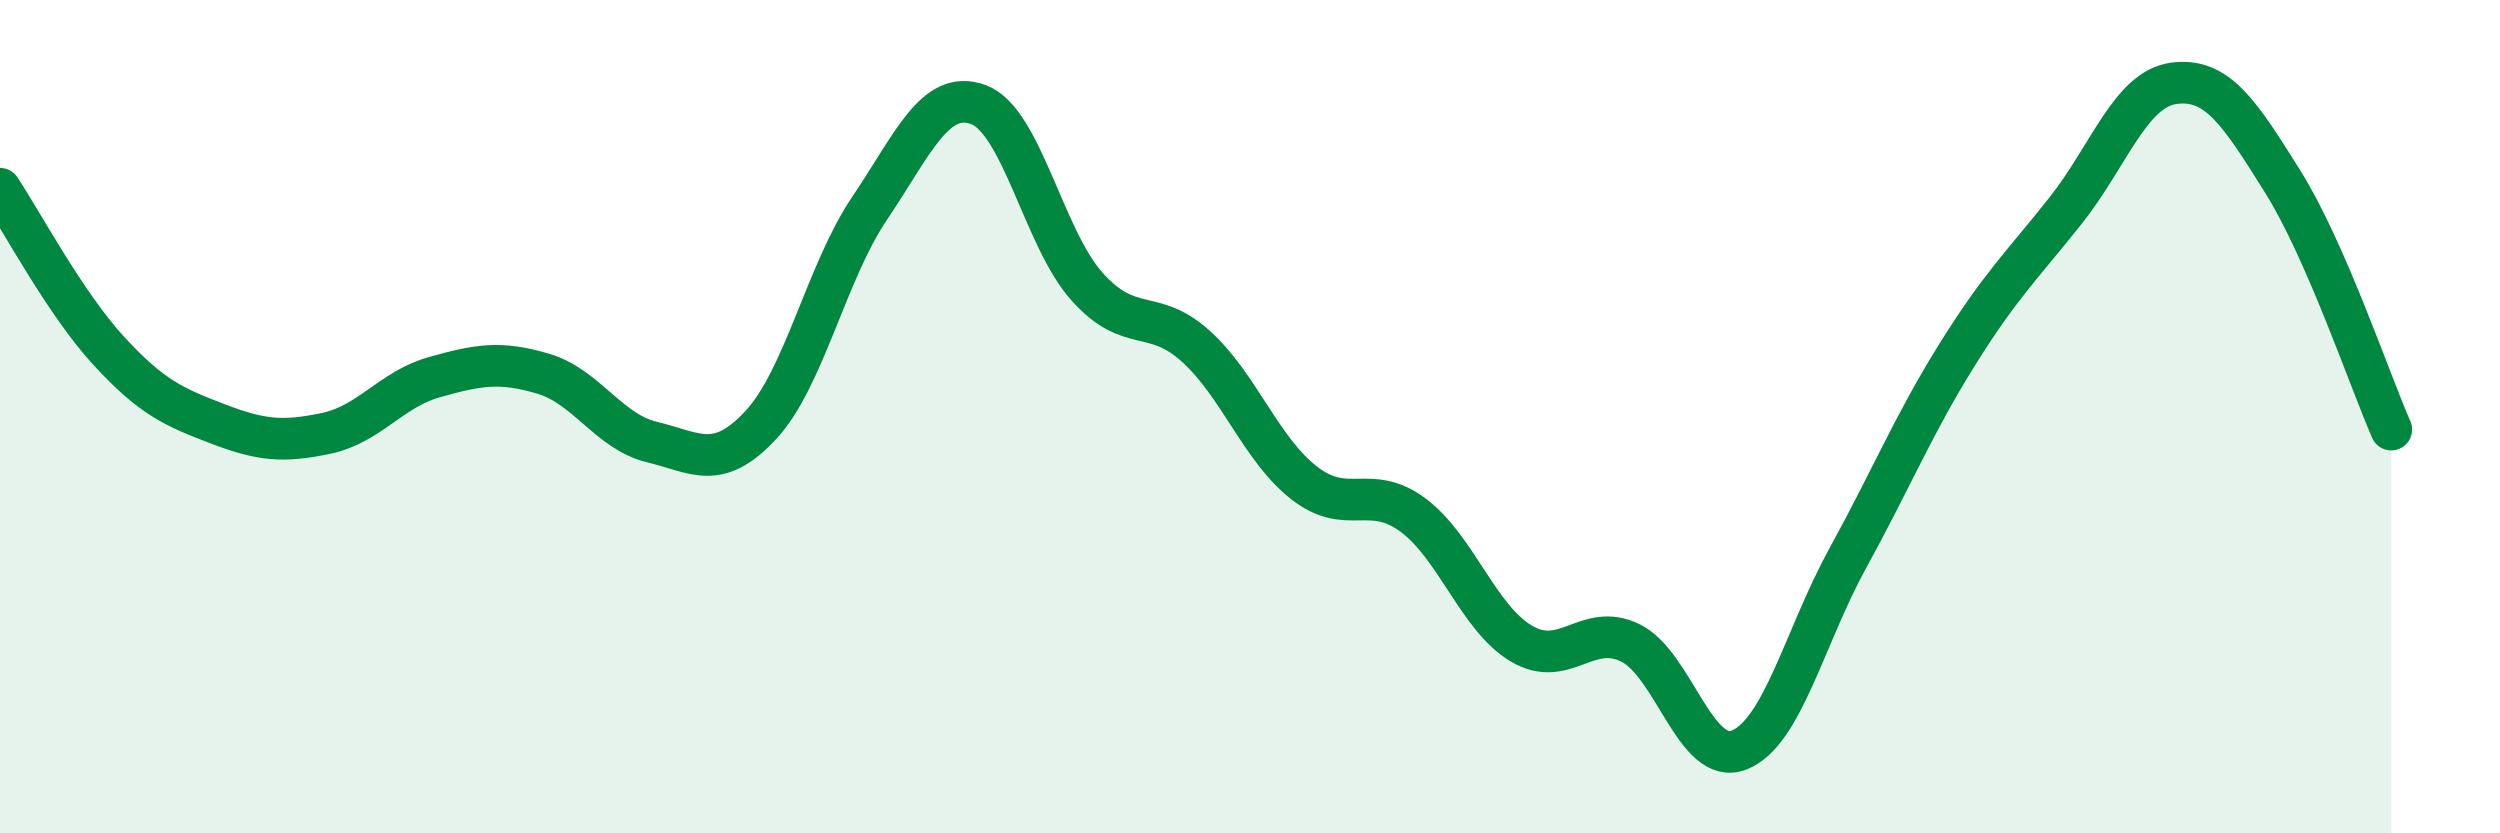 
    <svg width="60" height="20" viewBox="0 0 60 20" xmlns="http://www.w3.org/2000/svg">
      <path
        d="M 0,4.53 C 0.52,5.31 1.57,7.29 2.61,8.42 C 3.65,9.55 4.18,9.77 5.22,10.17 C 6.26,10.57 6.79,10.62 7.83,10.4 C 8.87,10.18 9.39,9.34 10.43,9.05 C 11.47,8.76 12,8.66 13.04,8.97 C 14.08,9.28 14.61,10.36 15.65,10.61 C 16.69,10.86 17.22,11.32 18.26,10.2 C 19.3,9.08 19.83,6.54 20.87,5 C 21.91,3.46 22.44,2.13 23.48,2.51 C 24.52,2.89 25.05,5.72 26.09,6.88 C 27.13,8.04 27.66,7.37 28.7,8.31 C 29.74,9.25 30.26,10.78 31.3,11.59 C 32.34,12.4 32.87,11.59 33.91,12.36 C 34.95,13.13 35.48,14.84 36.52,15.45 C 37.56,16.06 38.09,14.92 39.13,15.43 C 40.17,15.94 40.7,18.41 41.74,18 C 42.78,17.59 43.31,15.28 44.35,13.39 C 45.39,11.5 45.92,10.2 46.96,8.53 C 48,6.86 48.53,6.37 49.57,5.06 C 50.61,3.75 51.13,2.14 52.17,2 C 53.21,1.86 53.74,2.69 54.78,4.35 C 55.82,6.01 56.87,9.12 57.39,10.31L57.39 20L0 20Z"
        fill="#008740"
        opacity="0.1"
        stroke-linecap="round"
        stroke-linejoin="round"
      />
      <path
        d="M 0,4.53 C 0.52,5.31 1.57,7.29 2.61,8.42 C 3.65,9.55 4.18,9.77 5.22,10.17 C 6.26,10.57 6.79,10.62 7.83,10.4 C 8.87,10.18 9.39,9.34 10.43,9.05 C 11.47,8.76 12,8.66 13.04,8.97 C 14.08,9.28 14.61,10.36 15.65,10.61 C 16.69,10.86 17.22,11.32 18.26,10.2 C 19.3,9.08 19.83,6.54 20.87,5 C 21.91,3.46 22.44,2.13 23.48,2.51 C 24.52,2.89 25.05,5.72 26.09,6.88 C 27.13,8.04 27.66,7.37 28.7,8.31 C 29.74,9.25 30.26,10.78 31.3,11.59 C 32.34,12.4 32.87,11.59 33.91,12.36 C 34.95,13.13 35.48,14.84 36.52,15.45 C 37.56,16.06 38.09,14.92 39.13,15.43 C 40.17,15.94 40.7,18.41 41.74,18 C 42.78,17.59 43.31,15.28 44.35,13.39 C 45.39,11.5 45.92,10.2 46.96,8.53 C 48,6.86 48.53,6.37 49.57,5.06 C 50.61,3.75 51.13,2.14 52.17,2 C 53.21,1.86 53.74,2.69 54.78,4.35 C 55.82,6.01 56.87,9.12 57.39,10.31"
        stroke="#008740"
        stroke-width="1"
        fill="none"
        stroke-linecap="round"
        stroke-linejoin="round"
      />
    </svg>
  